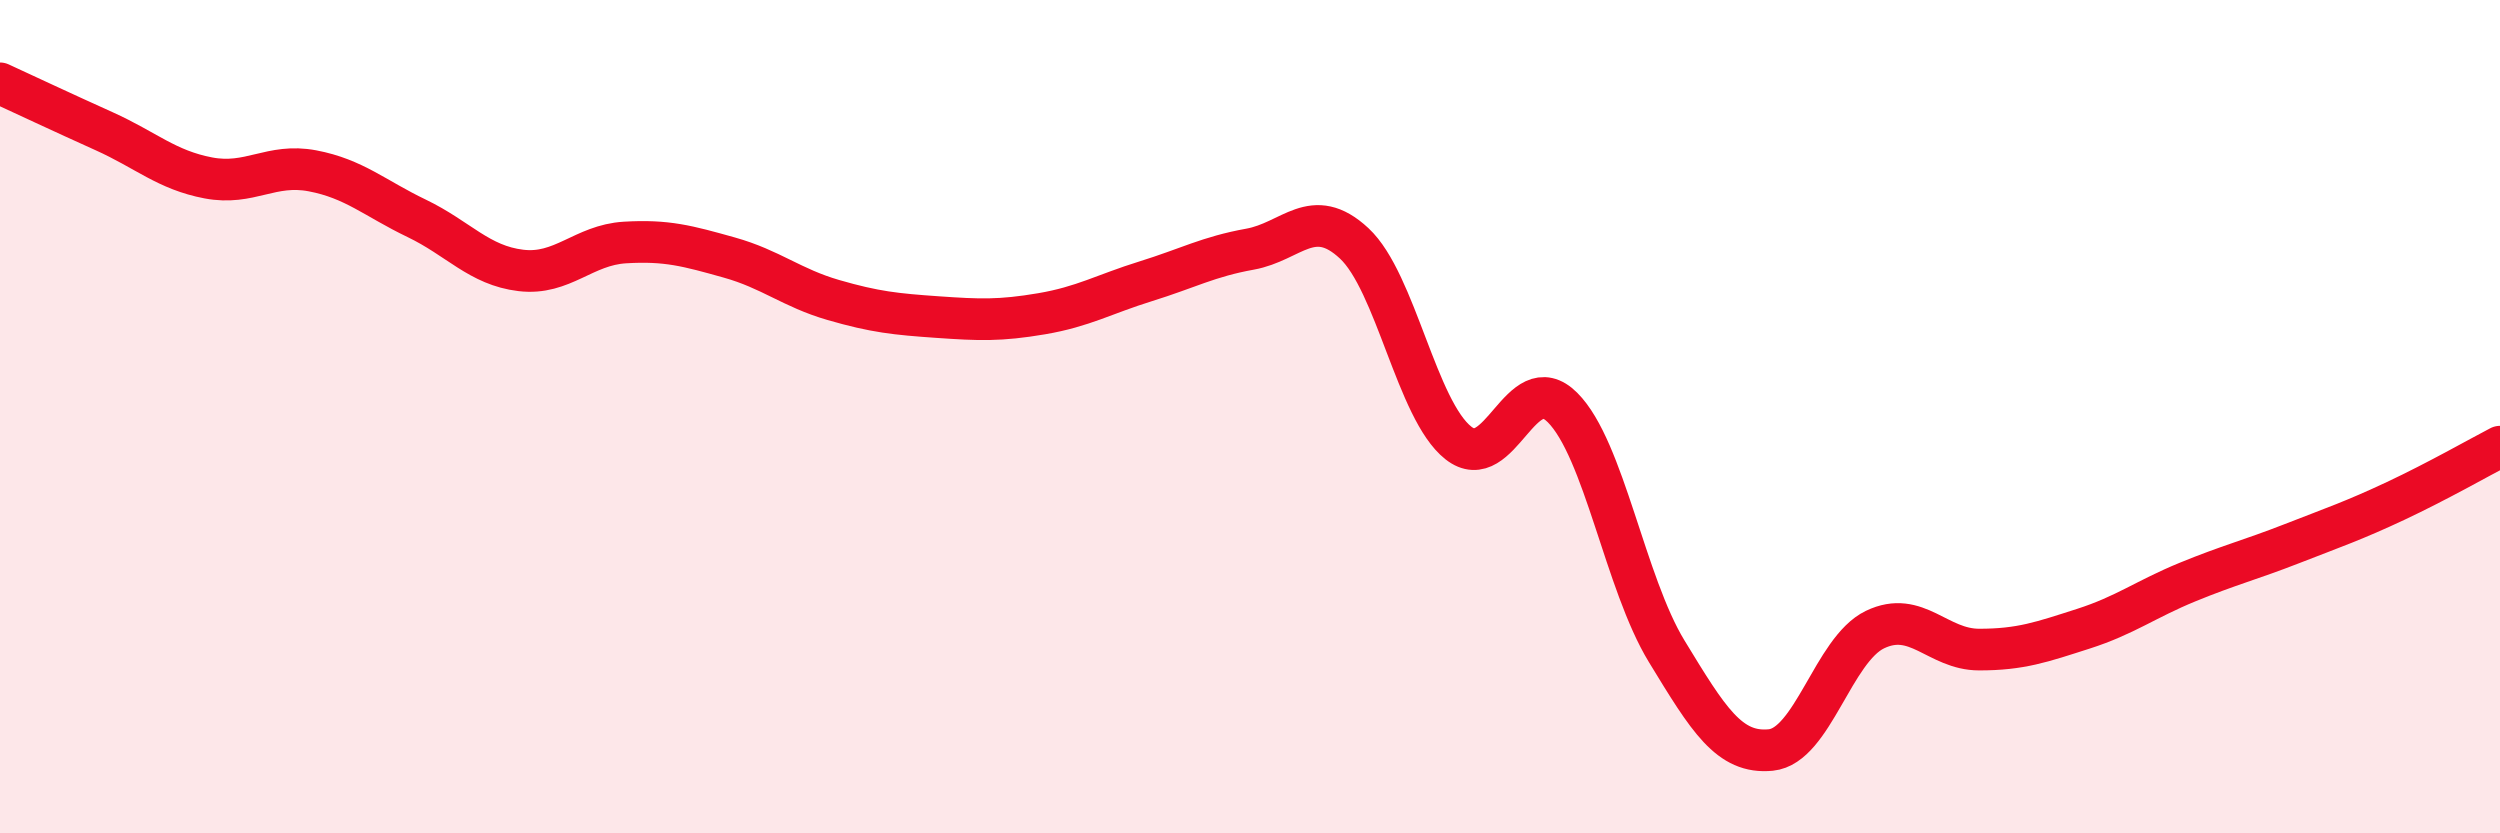 
    <svg width="60" height="20" viewBox="0 0 60 20" xmlns="http://www.w3.org/2000/svg">
      <path
        d="M 0,2 C 0.5,2.23 1.5,2.7 2.5,3.15 C 3.5,3.6 4,4.08 5,4.27 C 6,4.46 6.5,3.91 7.5,4.1 C 8.5,4.29 9,4.76 10,5.24 C 11,5.72 11.5,6.37 12.5,6.49 C 13.5,6.61 14,5.88 15,5.82 C 16,5.76 16.5,5.9 17.5,6.18 C 18.5,6.46 19,6.91 20,7.2 C 21,7.49 21.5,7.54 22.5,7.61 C 23.5,7.68 24,7.7 25,7.53 C 26,7.36 26.5,7.06 27.5,6.75 C 28.5,6.44 29,6.16 30,5.98 C 31,5.8 31.5,4.91 32.5,5.84 C 33.5,6.77 34,9.84 35,10.63 C 36,11.42 36.5,8.78 37.5,9.78 C 38.5,10.78 39,13.99 40,15.63 C 41,17.27 41.5,18.1 42.5,18 C 43.5,17.9 44,15.59 45,15.11 C 46,14.63 46.5,15.59 47.5,15.59 C 48.5,15.59 49,15.41 50,15.09 C 51,14.77 51.5,14.38 52.5,13.97 C 53.5,13.56 54,13.44 55,13.05 C 56,12.66 56.5,12.49 57.5,12.02 C 58.5,11.55 59.5,10.98 60,10.72L60 20L0 20Z"
        fill="#EB0A25"
        opacity="0.1"
        stroke-linecap="round"
        stroke-linejoin="round"
      />
      <path
        d="M 0,2 C 0.5,2.23 1.5,2.7 2.5,3.15 C 3.5,3.6 4,4.08 5,4.27 C 6,4.46 6.5,3.91 7.5,4.1 C 8.5,4.29 9,4.76 10,5.24 C 11,5.72 11.5,6.37 12.5,6.49 C 13.5,6.61 14,5.88 15,5.82 C 16,5.76 16.5,5.9 17.5,6.18 C 18.5,6.46 19,6.91 20,7.2 C 21,7.49 21.5,7.54 22.5,7.61 C 23.5,7.68 24,7.7 25,7.53 C 26,7.36 26.5,7.06 27.5,6.75 C 28.5,6.44 29,6.16 30,5.98 C 31,5.8 31.5,4.91 32.5,5.84 C 33.5,6.77 34,9.84 35,10.63 C 36,11.42 36.5,8.78 37.5,9.78 C 38.5,10.78 39,13.99 40,15.63 C 41,17.27 41.5,18.1 42.5,18 C 43.5,17.9 44,15.59 45,15.11 C 46,14.63 46.5,15.59 47.5,15.59 C 48.5,15.59 49,15.41 50,15.09 C 51,14.77 51.5,14.38 52.5,13.97 C 53.5,13.56 54,13.44 55,13.05 C 56,12.66 56.5,12.49 57.5,12.02 C 58.5,11.55 59.5,10.98 60,10.72"
        stroke="#EB0A25"
        stroke-width="1"
        fill="none"
        stroke-linecap="round"
        stroke-linejoin="round"
      />
    </svg>
  